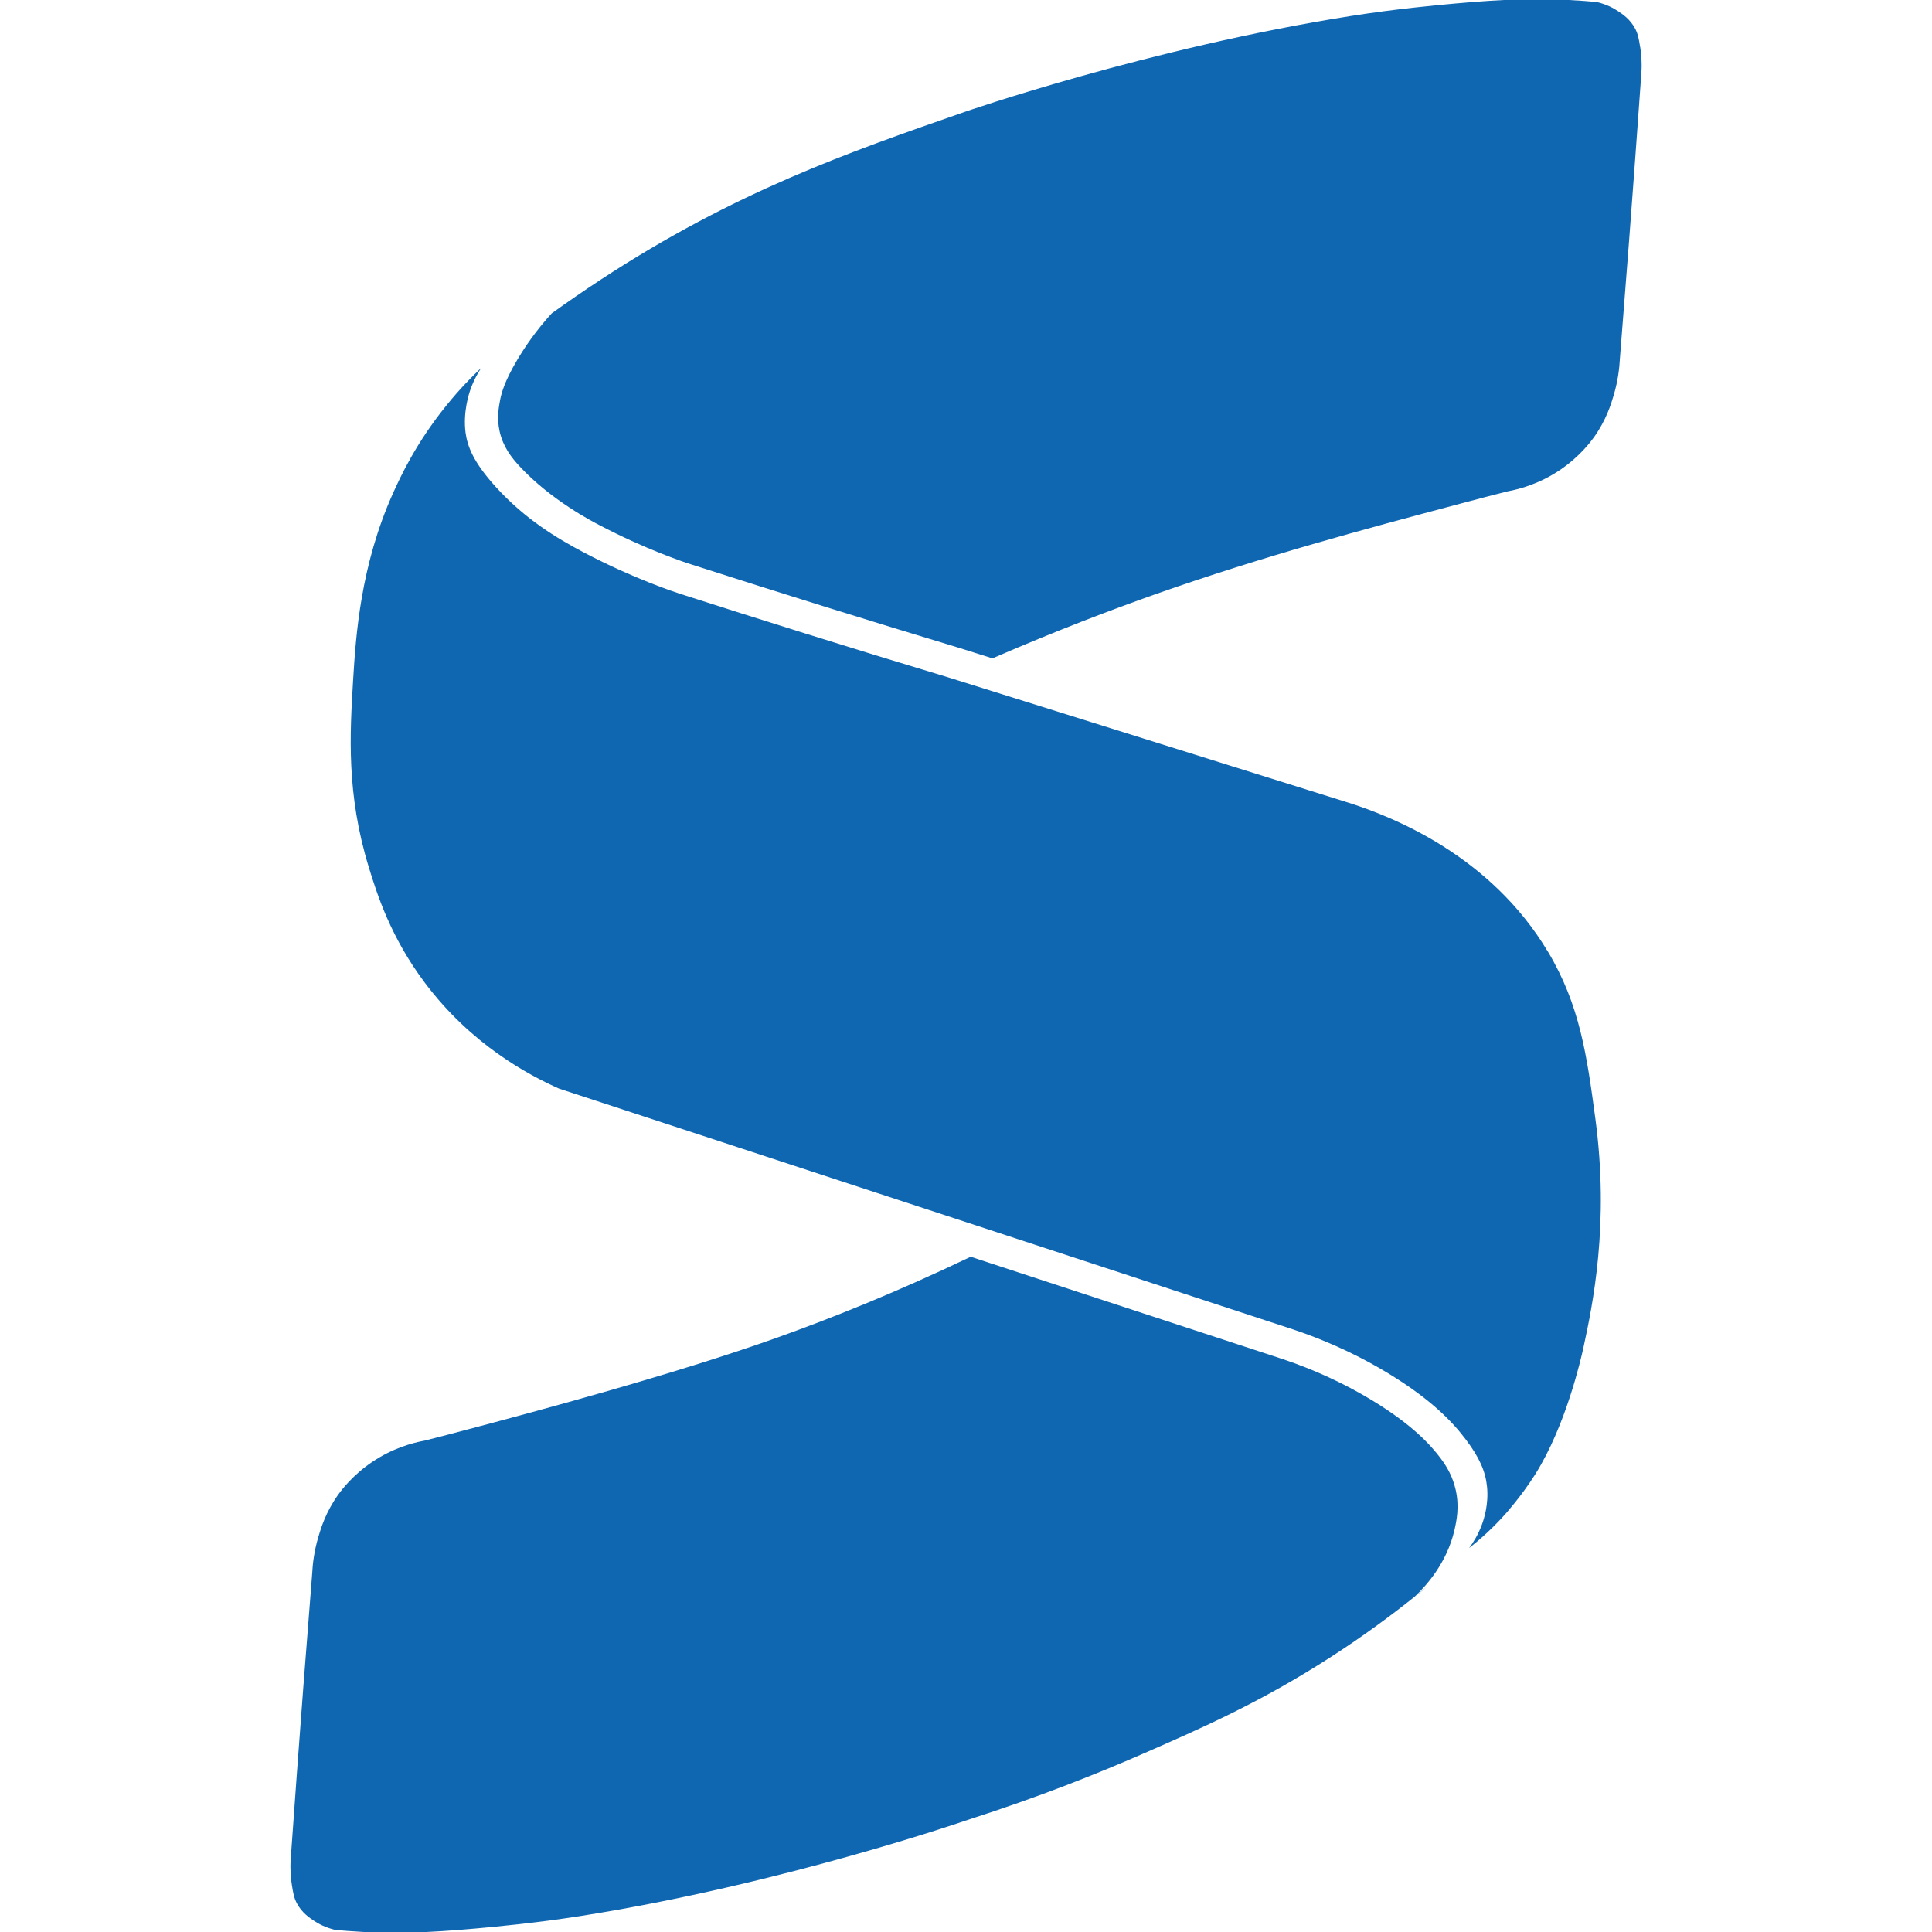 <?xml version="1.0" encoding="UTF-8"?>
<svg id="Layer_1" xmlns="http://www.w3.org/2000/svg" version="1.1" viewBox="0 0 261.77 261.77">
  <!-- Generator: Adobe Illustrator 29.7.1, SVG Export Plug-In . SVG Version: 2.1.1 Build 8)  -->
  <defs>
    <style>
      .st0 {
        fill: #0f67b2;
      }
    </style>
  </defs>
  <path class="st0" d="M209.71,128.92c-7.76-12.97-20.87-18.21-26.97-20.15-18.05-5.65-36.11-11.31-54.16-16.96-13.87-4.18-26.05-8.02-36.3-11.31-.81-.26-6.35-2.07-13.09-5.6-3.82-2.01-8.08-4.6-11.99-8.9-3.08-3.38-3.87-5.55-4.12-7.37-.37-2.78.48-5.33.63-5.76.45-1.31,1.03-2.32,1.49-3.02-1.28,1.2-2.93,2.88-4.67,5.03-4.19,5.15-6.32,9.82-7.28,11.95-4.4,9.79-5.04,19.28-5.41,25.4-.43,7.25-.92,15.31,2.12,25.24,1.12,3.66,2.95,9.48,7.6,15.68,6.28,8.37,14.01,12.49,18.19,14.35,33.13,10.87,66.27,21.74,99.4,32.61,5.64,1.88,9.97,4.16,12.93,5.96,5.84,3.54,8.72,6.59,10.5,8.94,1.87,2.46,2.7,4.37,2.9,6.43.24,2.38-.42,4.4-.71,5.17-.52,1.4-1.2,2.45-1.72,3.14,1.4-1.1,3.11-2.6,4.86-4.55,0,0,2.22-2.46,4.08-5.41,4.2-6.65,6.25-15.85,6.51-17.01,1.32-6.05,3.58-16.94,1.65-31.28-1.14-8.43-2.06-15.27-6.43-22.58Z"/>
  <path class="st0" d="M222.22,6.35c-.17-1.07-.27-1.7-.67-2.47-.68-1.28-1.7-1.96-2.35-2.39-.57-.38-1.53-.91-2.86-1.22-.89-.08-2.17-.19-3.72-.27-4.26-.23-8.51-.15-15.4.47-2.49.22-8.12.74-14.15,1.69-27.38,4.32-52.39,13.01-52.39,13.01-15.74,5.47-31.13,10.83-49.24,22.69-2.41,1.58-4.64,3.13-6.69,4.6-2.2,2.41-3.69,4.65-4.68,6.32-1.75,2.95-2.15,4.56-2.32,5.47-.18.95-.44,2.41-.07,4.14.46,2.15,1.66,3.64,2.68,4.75,4.33,4.69,10.17,7.65,10.82,7.99,6.23,3.27,11.43,5.01,12.41,5.32,12.49,4.01,24.34,7.7,36.23,11.29l4.65,1.46c8.78-3.81,16.29-6.64,22.02-8.67,14.81-5.22,28.63-8.9,40.84-12.15,2.91-.78,5.31-1.4,6.9-1.8,1.7-.31,4.37-1.04,7.13-2.9,2.67-1.8,4.17-3.83,4.63-4.47,1.66-2.34,2.3-4.48,2.67-5.72.57-1.96.76-3.66.82-4.89.41-5.22.82-10.43,1.22-15.65.58-7.69,1.15-15.37,1.69-23.06.1-1.47-.02-2.68-.16-3.53Z"/>
  <path class="st0" d="M195.19,197.58c-1.34-1.77-3.77-4.51-9.32-7.87-3.75-2.27-7.82-4.14-12.07-5.56l-42.28-13.87c-10.31,4.94-19.26,8.47-26.23,10.96-13.97,5-33.65,10.24-40.84,12.15-2.91.78-5.31,1.4-6.9,1.8-1.7.31-4.37,1.04-7.13,2.9-2.67,1.8-4.17,3.83-4.63,4.47-1.66,2.34-2.3,4.48-2.67,5.72-.57,1.96-.76,3.66-.82,4.89-.41,5.22-.82,10.43-1.22,15.65-.58,7.69-1.15,15.37-1.69,23.06-.1,1.47.02,2.68.16,3.53.17,1.07.27,1.7.67,2.47.68,1.28,1.7,1.96,2.35,2.39.57.38,1.53.91,2.86,1.22.89.08,2.17.19,3.72.27,4.26.23,8.51.15,15.4-.47,2.49-.22,8.12-.74,14.15-1.69,27.38-4.32,52.39-13.01,52.39-13.01,9.77-3.13,17.8-6.36,23.73-8.95,8-3.5,15.99-6.99,25.56-13.17,4.29-2.77,8.05-5.54,11.28-8.12,1.55-1.46,4.39-4.56,5.42-9.09.27-1.2.68-3.1.15-5.42-.39-1.69-1.11-3.03-2.05-4.27Z"/>
  <path class="st0" d="M193.29,215.05c-.49.35-1.02.78-1.6,1.3.55-.44,1.08-.87,1.6-1.3Z"/>
</svg>